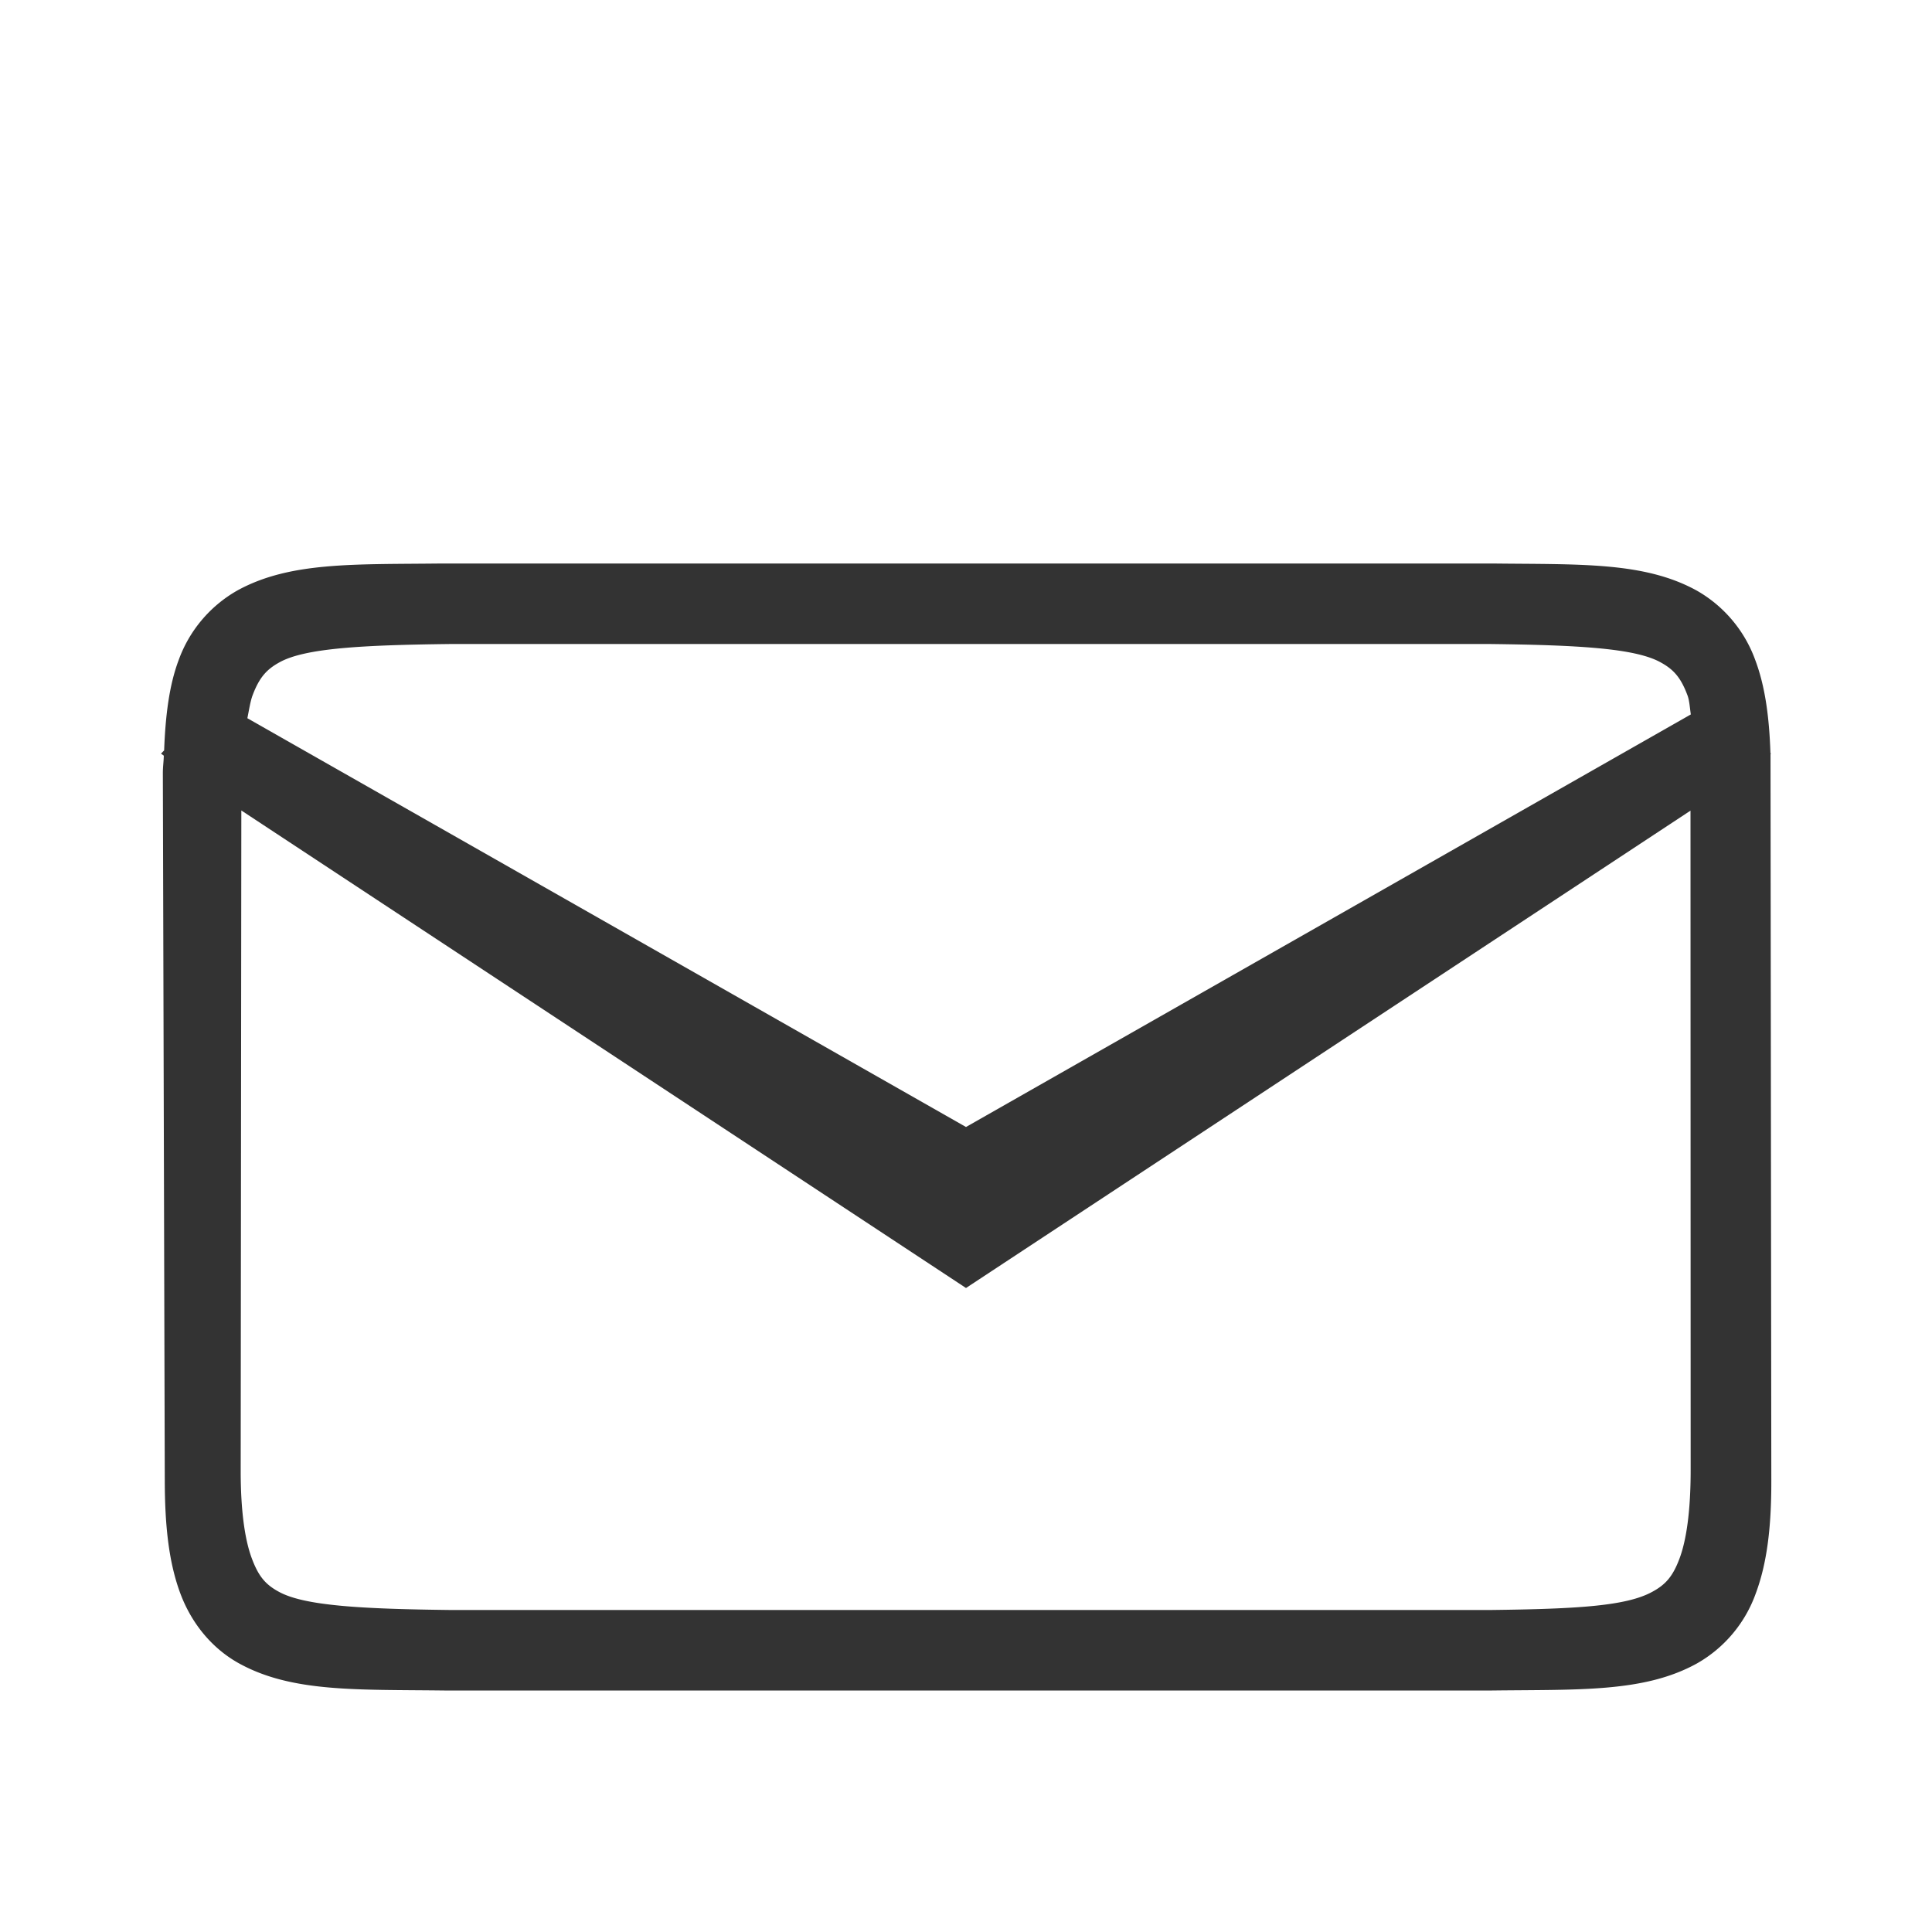 <svg version="1.0" viewBox="0 0 24 24" xmlns="http://www.w3.org/2000/svg"><path d="M5.492 7c-1.093.013-1.89-.025-2.545.336a1.63 1.63 0 0 0-.728.865c-.117.311-.164.689-.18 1.121L2 9.362l.035.025c-.002.076-.012.138-.012.218l.024 8.79c.001.57.052 1.023.195 1.404.143.38.402.685.729.865.654.36 1.454.323 2.547.336h13.016c1.092-.013 1.893.025 2.546-.336a1.63 1.63 0 0 0 .729-.865c.143-.381.196-.833.195-1.404l-.01-9.028v-.002L22 9.361l-.007-.007c-.015-.452-.067-.831-.188-1.153a1.63 1.63 0 0 0-.728-.865c-.654-.36-1.453-.323-2.545-.336H5.497zm.115 1h12.89c1.093.013 1.812.051 2.13.227.16.087.252.186.336.412.023.06.029.156.041.236L12 14 3.073 8.922c.02-.1.037-.21.064-.283.085-.226.177-.325.336-.412C3.792 8.05 4.51 8.013 5.608 8zm-2.609 2.068L12 16l9-5.93.002 8.192c0 .514-.054.874-.139 1.1-.084.225-.176.324-.336.411-.318.176-.917.214-2.011.227H5.596c-1.095-.013-1.815-.051-2.133-.227-.16-.087-.25-.186-.334-.412-.085-.225-.14-.585-.139-1.1z" color="#000" fill="#333" style="isolation:auto;mix-blend-mode:normal;text-decoration-color:#000;text-decoration-line:none;text-decoration-style:solid;text-indent:0;text-transform:none;white-space:normal"/></svg>